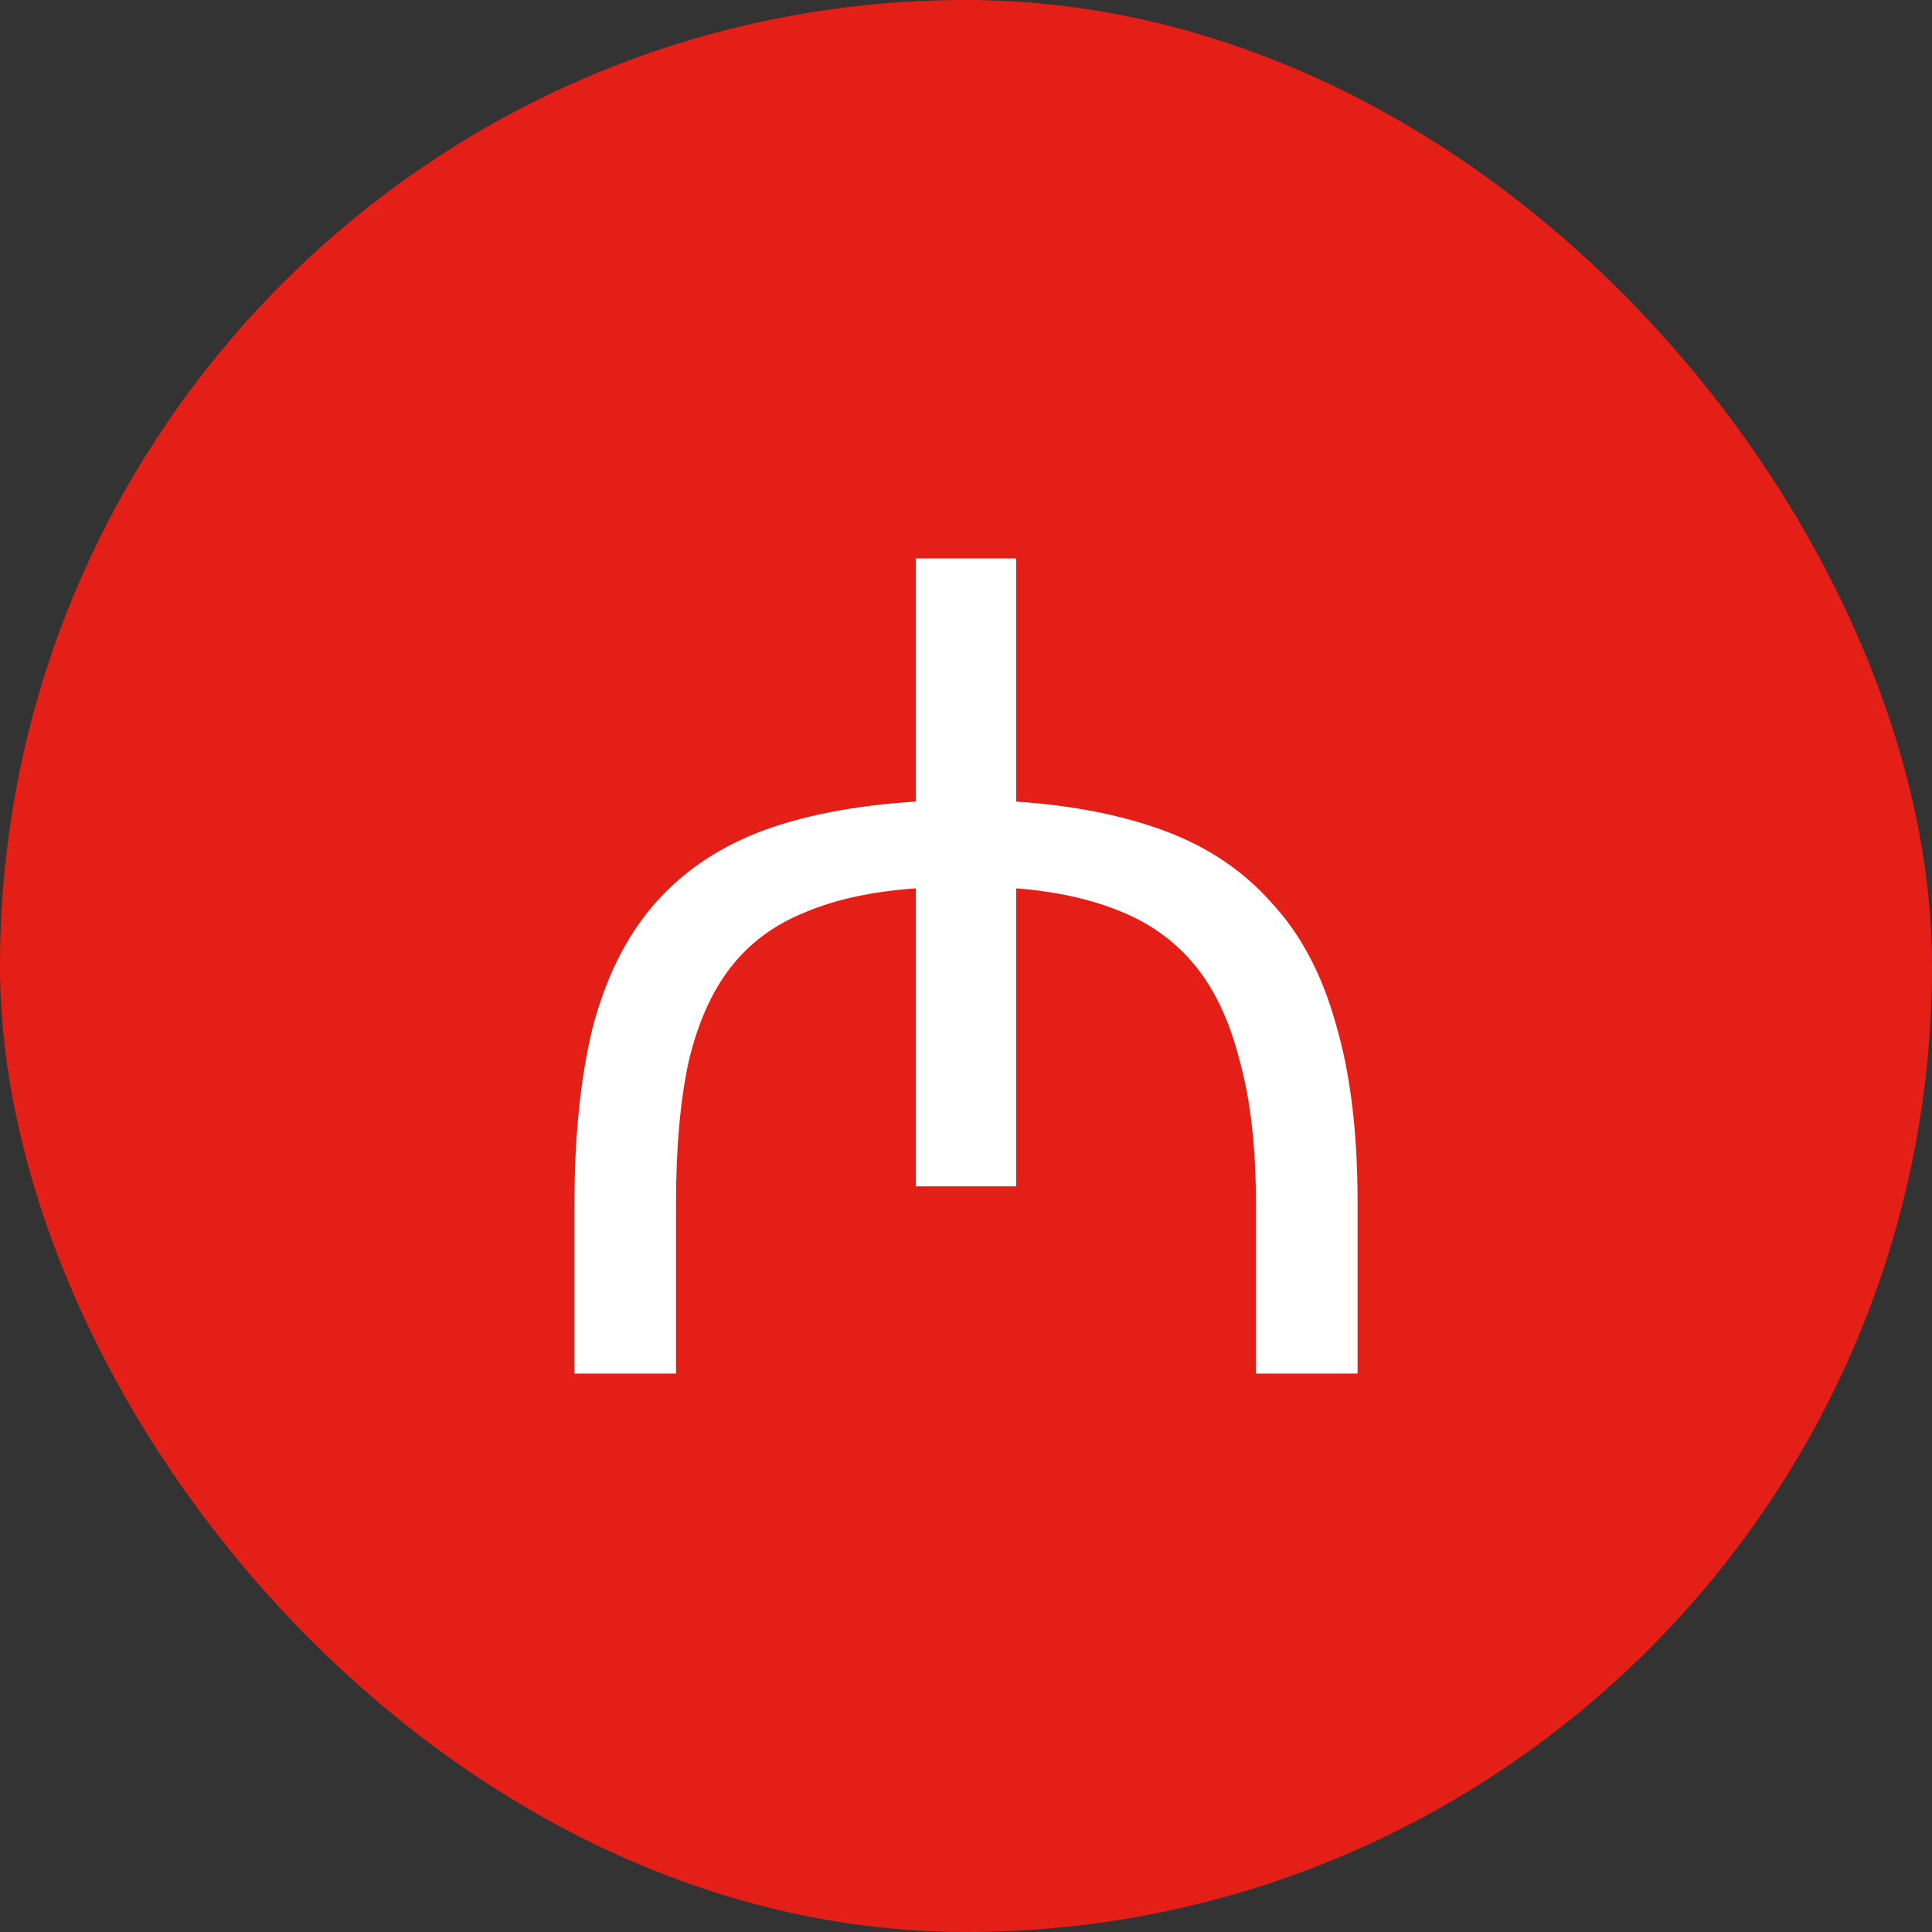 <svg width="44" height="44" viewBox="0 0 44 44" fill="none" xmlns="http://www.w3.org/2000/svg">
<rect x="0" y="0" width="44" height="44" fill="#333333" stroke="none"/>
<rect width="44" height="44" rx="22" fill="#E41F18"/>
<path d="M13.082 27.46C13.082 25.883 13.221 24.531 13.498 23.404C13.793 22.277 14.252 21.35 14.876 20.622C15.5 19.894 16.297 19.339 17.268 18.958C18.256 18.577 19.452 18.343 20.856 18.256V12.718H23.144V18.256C24.444 18.343 25.579 18.568 26.55 18.932C27.521 19.296 28.327 19.842 28.968 20.57C29.627 21.281 30.112 22.199 30.424 23.326C30.753 24.435 30.918 25.787 30.918 27.382V31.282H28.604V27.434C28.604 26.151 28.483 25.068 28.24 24.184C28.015 23.283 27.677 22.555 27.226 22C26.775 21.445 26.203 21.029 25.51 20.752C24.834 20.475 24.045 20.301 23.144 20.232V27.018H20.856V20.232C19.868 20.301 19.027 20.483 18.334 20.778C17.641 21.055 17.077 21.471 16.644 22.026C16.211 22.581 15.89 23.3 15.682 24.184C15.491 25.068 15.396 26.143 15.396 27.408V31.282H13.082V27.46Z" fill="white"/>
</svg>
